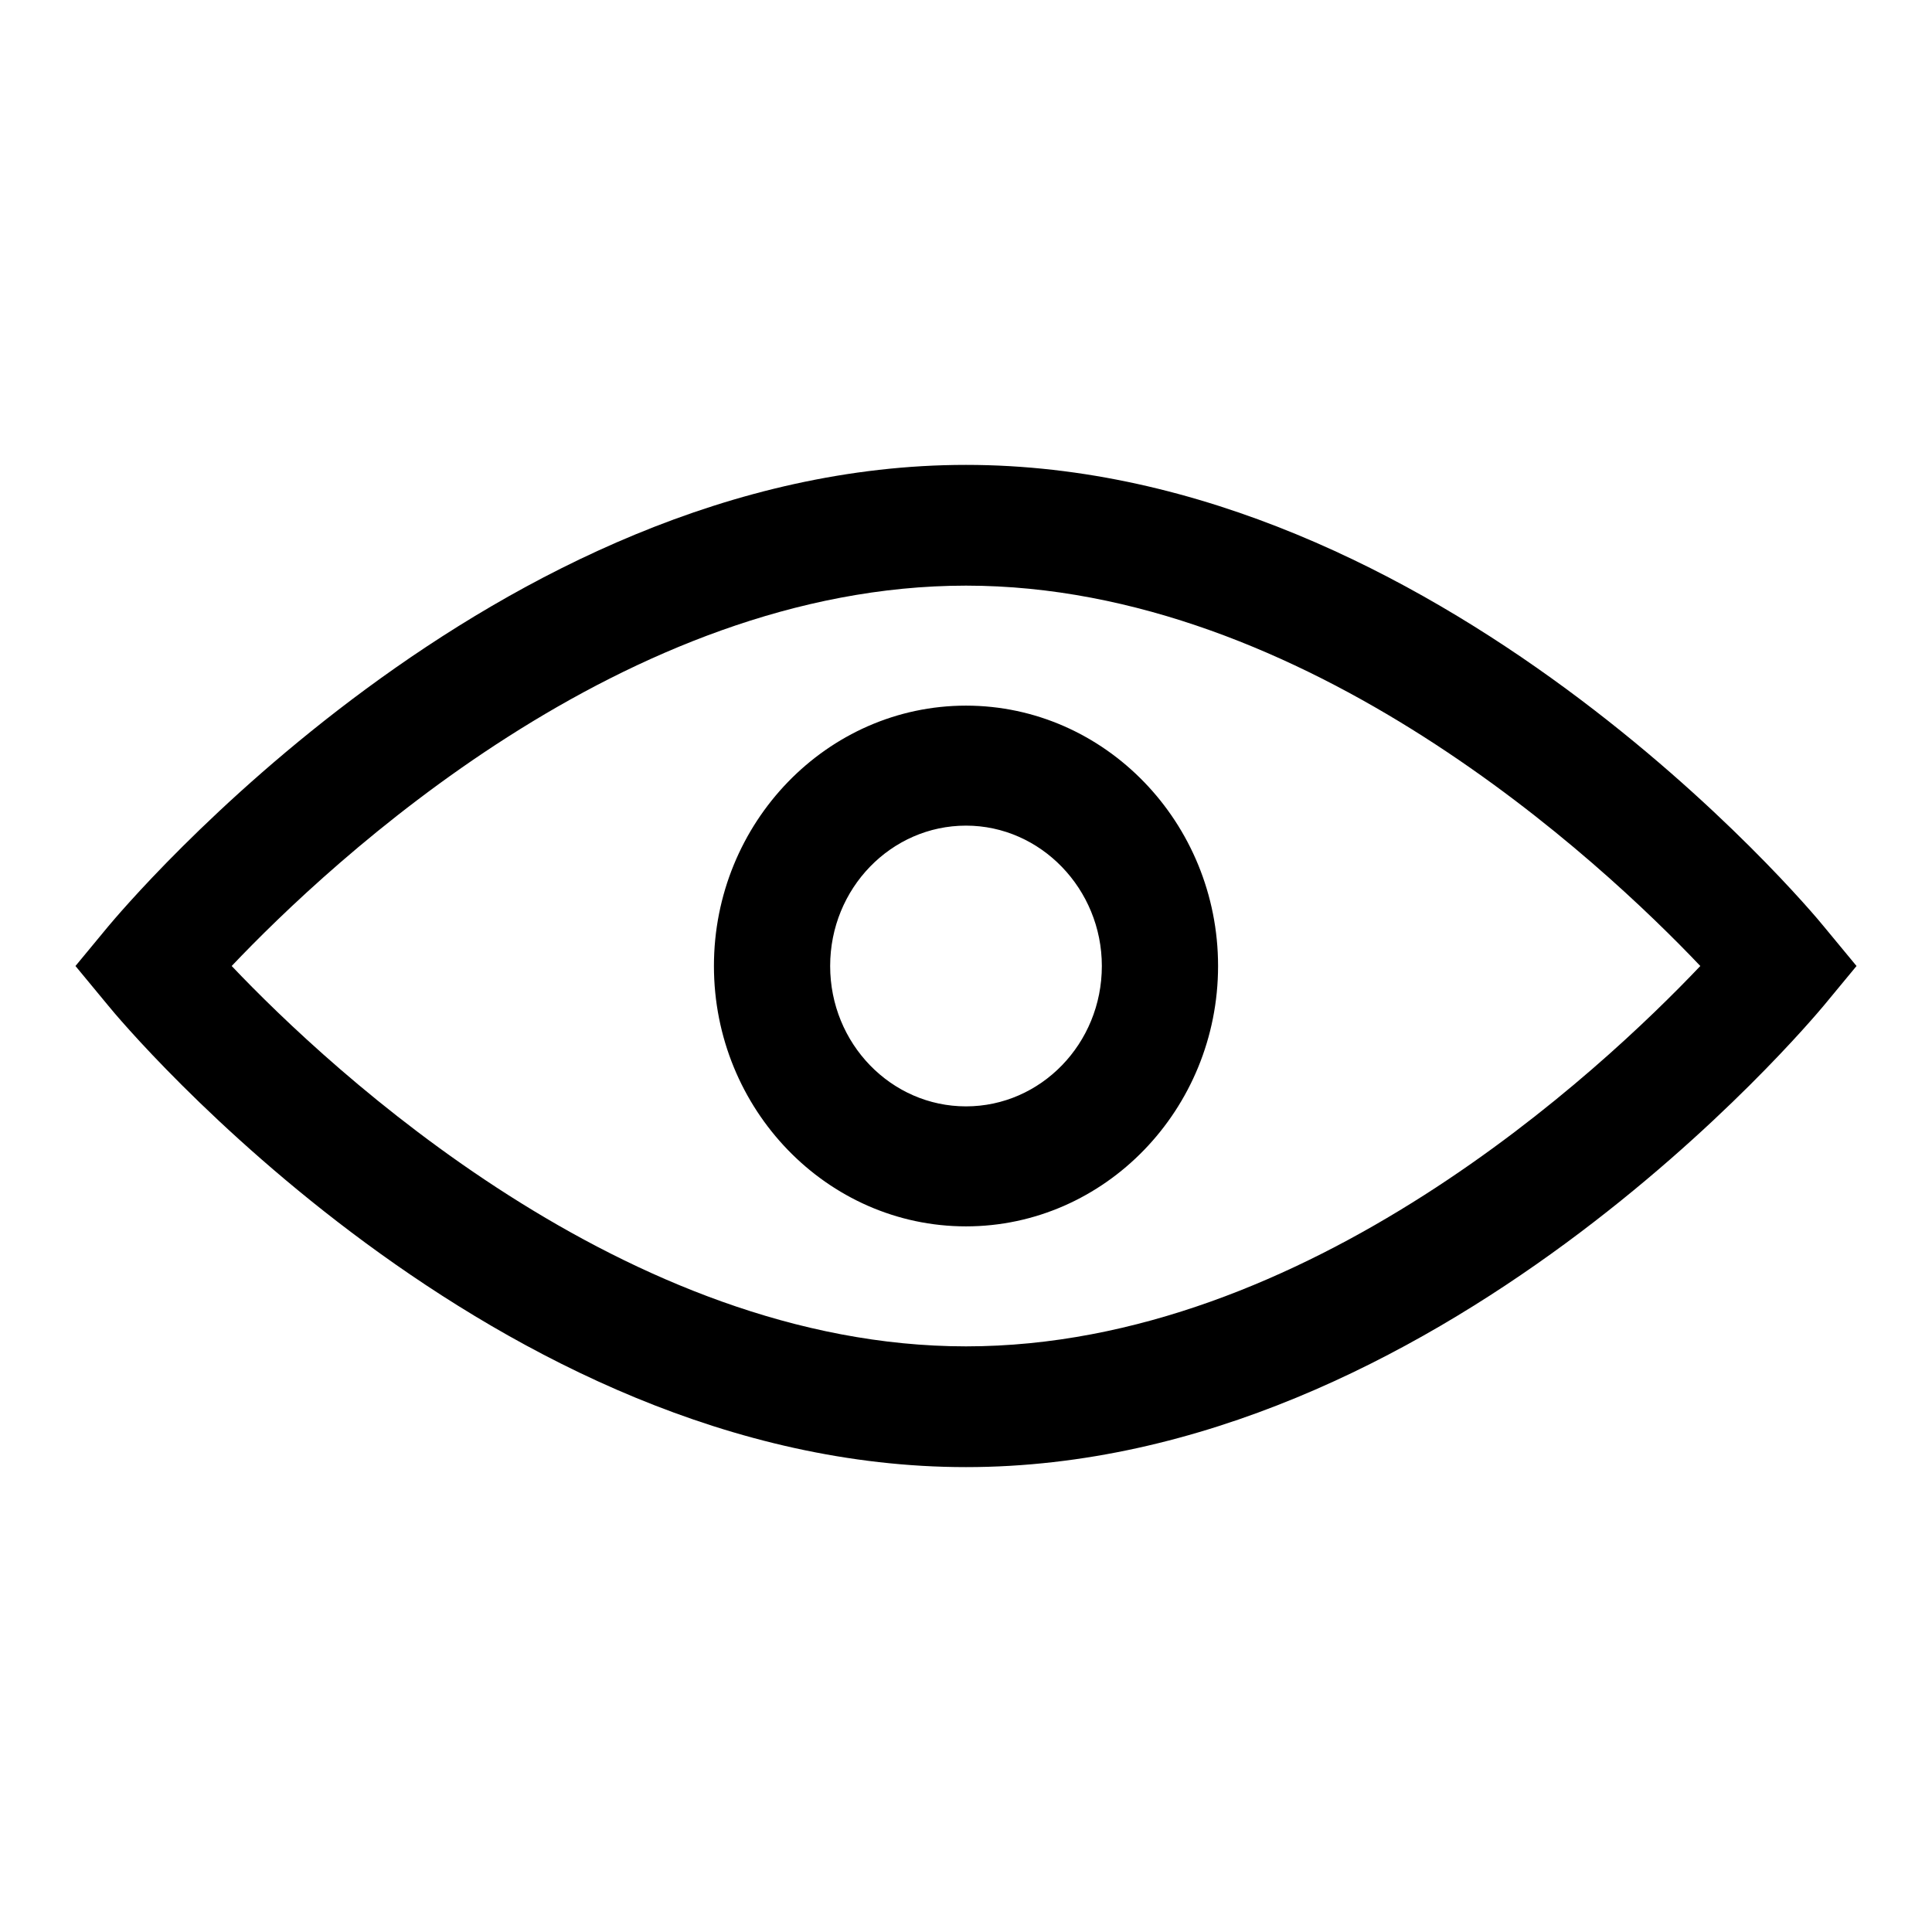 <?xml version="1.0" encoding="utf-8"?>
<!-- Svg Vector Icons : http://www.onlinewebfonts.com/icon -->
<!DOCTYPE svg PUBLIC "-//W3C//DTD SVG 1.1//EN" "http://www.w3.org/Graphics/SVG/1.1/DTD/svg11.dtd">
<svg version="1.1" xmlns="http://www.w3.org/2000/svg" xmlns:xlink="http://www.w3.org/1999/xlink" x="0px" y="0px" viewBox="0 0 256 256" enable-background="new 0 0 256 256" xml:space="preserve">
<g> <path fill="#000000" d="M241.7,133.2c-2.1,2.5-51.3,61.2-113.7,61.2c-62.4,0-111.7-58.7-113.7-61.2L10,128l4.3-5.2 c2.1-2.5,51.3-61.2,113.7-61.2c62.4,0,111.7,58.7,113.7,61.2l4.3,5.2L241.7,133.2z M128,77.6c-45.2,0-84.2,36.6-97.3,50.4 c13.1,13.8,52.3,50.4,97.3,50.4c45.2,0,84.2-36.6,97.3-50.4C212.2,114.2,173.1,77.6,128,77.6z M128,162.5 c-18.4,0-33.4-15.5-33.4-34.5s15-34.5,33.4-34.5c18.4,0,33.4,15.5,33.4,34.5S146.4,162.5,128,162.5z M128,109.4 c-9.9,0-18,8.3-18,18.6c0,10.3,8.1,18.6,18,18.6c9.9,0,18-8.3,18-18.6C146,117.8,137.9,109.4,128,109.4z"/></g>
</svg>